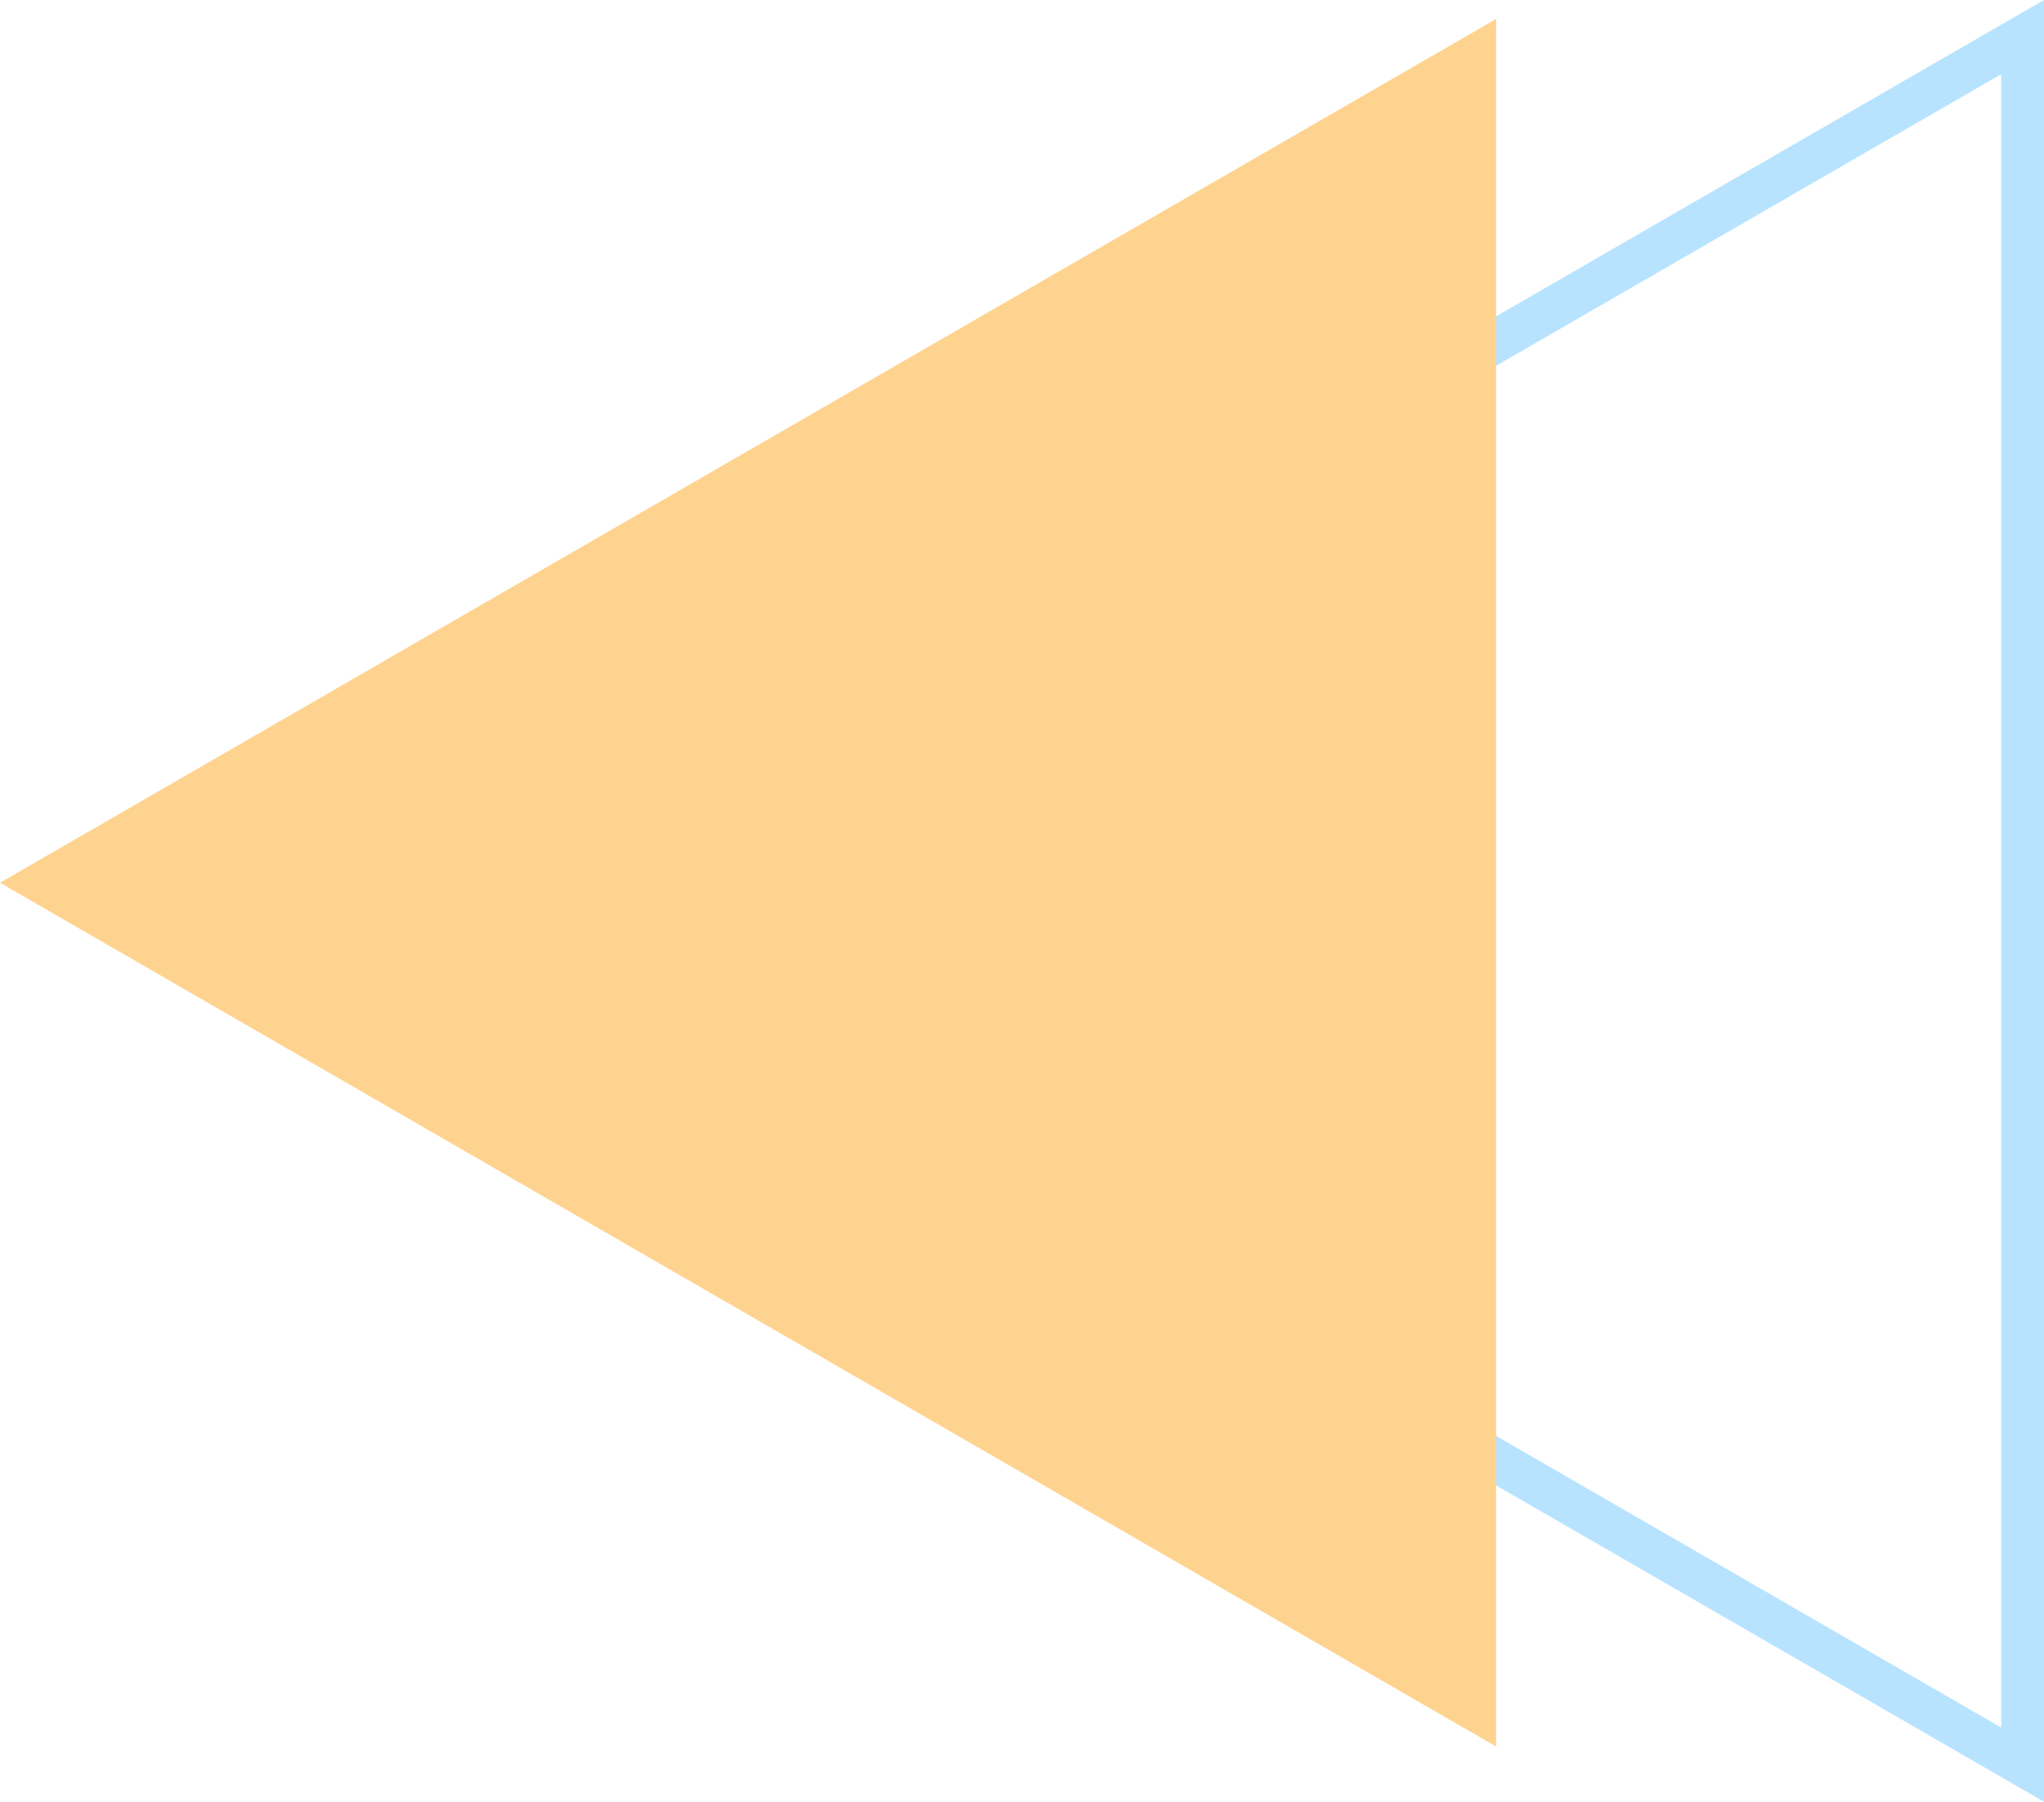   <svg xmlns="http://www.w3.org/2000/svg" viewBox="0 0 288.279 254.107" width="100%" style="vertical-align: middle; max-width: 100%; width: 100%;">
   <g>
    <g>
     <path d="M288.279,254.107,68.215,127.054,288.279,0ZM80.3,127.054,282.236,243.643V10.465Z" fill="rgb(183,227,254)">
     </path>
     <polygon points="0 124.499 211.001 246.32 211.001 2.677 0 124.499" fill="rgb(254,211,143)">
     </polygon>
    </g>
   </g>
  </svg>
